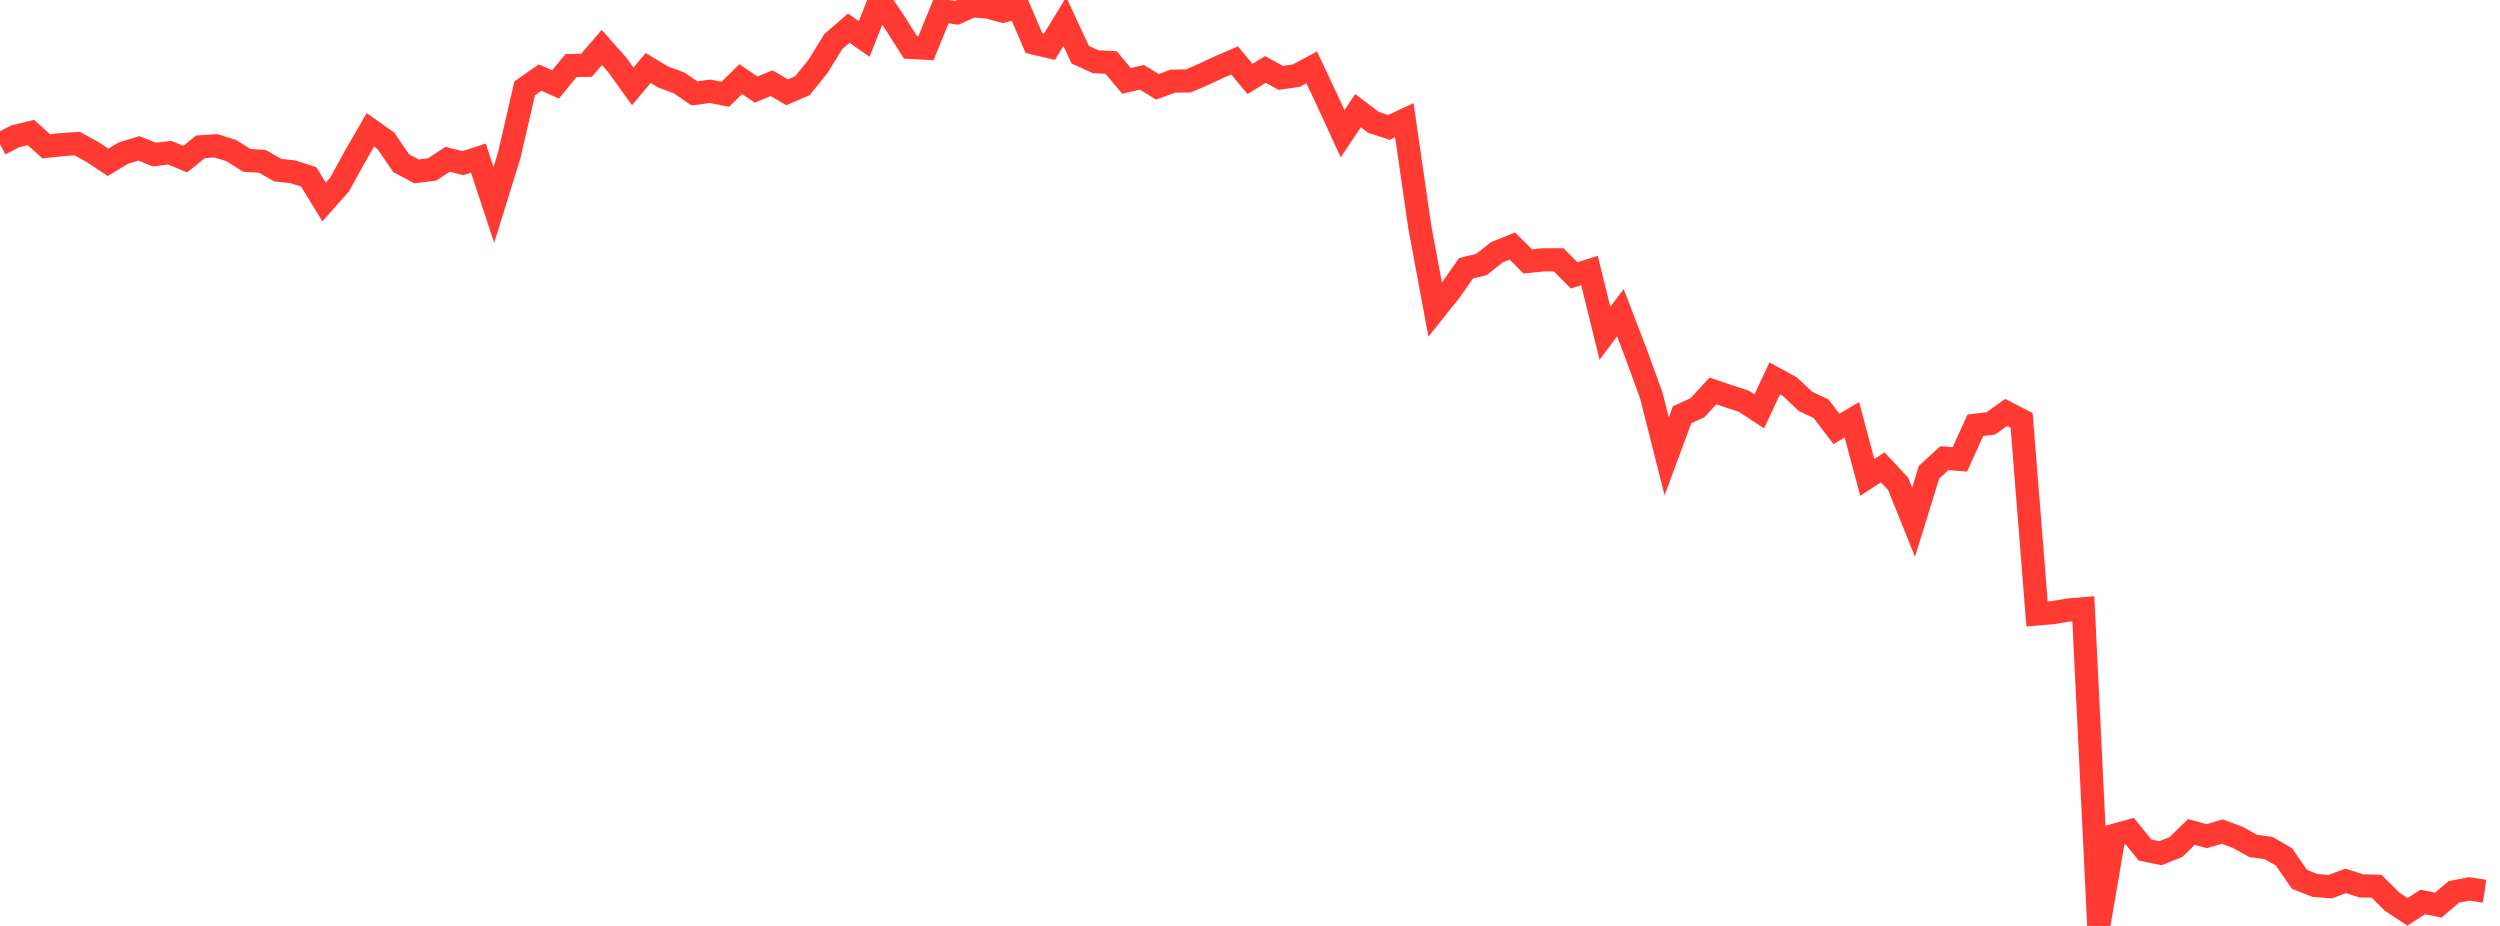 <?xml version="1.0" standalone="no"?>
<!DOCTYPE svg PUBLIC "-//W3C//DTD SVG 1.1//EN" "http://www.w3.org/Graphics/SVG/1.1/DTD/svg11.dtd">

<svg width="135" height="50" viewBox="0 0 135 50" preserveAspectRatio="none" 
  xmlns="http://www.w3.org/2000/svg"
  xmlns:xlink="http://www.w3.org/1999/xlink">


<polyline points="0.0, 7.785 0.833, 7.358 1.667, 7.157 2.5, 7.903 3.333, 7.811 4.167, 7.754 5.0, 8.212 5.833, 8.765 6.667, 8.266 7.5, 8.012 8.333, 8.346 9.167, 8.246 10.0, 8.592 10.833, 7.926 11.667, 7.872 12.5, 8.137 13.333, 8.661 14.167, 8.715 15.0, 9.186 15.833, 9.28 16.667, 9.552 17.5, 10.909 18.333, 9.97 19.167, 8.456 20.0, 7.011 20.833, 7.602 21.667, 8.815 22.5, 9.255 23.333, 9.151 24.167, 8.604 25.0, 8.81 25.833, 8.538 26.667, 11.065 27.5, 8.378 28.333, 4.769 29.167, 4.188 30.0, 4.557 30.833, 3.541 31.667, 3.526 32.5, 2.562 33.333, 3.505 34.167, 4.664 35.0, 3.673 35.833, 4.169 36.667, 4.472 37.5, 5.046 38.333, 4.929 39.167, 5.09 40.0, 4.271 40.833, 4.839 41.667, 4.492 42.5, 4.983 43.333, 4.627 44.167, 3.591 45.0, 2.243 45.833, 1.522 46.667, 2.105 47.5, 0.0 48.333, 1.244 49.167, 2.559 50.0, 2.605 50.833, 0.571 51.667, 0.693 52.5, 0.317 53.333, 0.378 54.167, 0.601 55.0, 0.386 55.833, 2.326 56.667, 2.524 57.5, 1.168 58.333, 2.954 59.167, 3.333 60.0, 3.375 60.833, 4.369 61.667, 4.175 62.5, 4.687 63.333, 4.382 64.167, 4.369 65.0, 4.011 65.833, 3.623 66.667, 3.262 67.5, 4.264 68.333, 3.751 69.167, 4.207 70.0, 4.085 70.833, 3.641 71.667, 5.412 72.5, 7.222 73.333, 5.977 74.167, 6.606 75.0, 6.88 75.833, 6.49 76.667, 12.25 77.5, 16.721 78.333, 15.677 79.167, 14.484 80.0, 14.283 80.833, 13.619 81.667, 13.285 82.5, 14.118 83.333, 14.031 84.167, 14.029 85.0, 14.869 85.833, 14.609 86.667, 17.998 87.5, 16.886 88.333, 19.057 89.167, 21.348 90.0, 24.643 90.833, 22.398 91.667, 22.015 92.5, 21.109 93.333, 21.394 94.167, 21.668 95.0, 22.214 95.833, 20.435 96.667, 20.891 97.5, 21.678 98.333, 22.068 99.167, 23.159 100.0, 22.668 100.833, 25.78 101.667, 25.236 102.5, 26.128 103.333, 28.202 104.167, 25.501 105.0, 24.739 105.833, 24.808 106.667, 22.963 107.5, 22.865 108.333, 22.271 109.167, 22.701 110.0, 33.155 110.833, 33.085 111.667, 32.944 112.5, 32.873 113.333, 50.0 114.167, 45.106 115.0, 44.875 115.833, 45.904 116.667, 46.073 117.5, 45.739 118.333, 44.928 119.167, 45.152 120.0, 44.905 120.833, 45.214 121.667, 45.679 122.5, 45.794 123.333, 46.269 124.167, 47.481 125.0, 47.813 125.833, 47.881 126.667, 47.567 127.5, 47.836 128.333, 47.857 129.167, 48.686 130.0, 49.239 130.833, 48.707 131.667, 48.879 132.5, 48.165 133.333, 48 134.167, 48.124" fill="none" stroke="#ff3a33" stroke-width="1.25"/>

</svg>